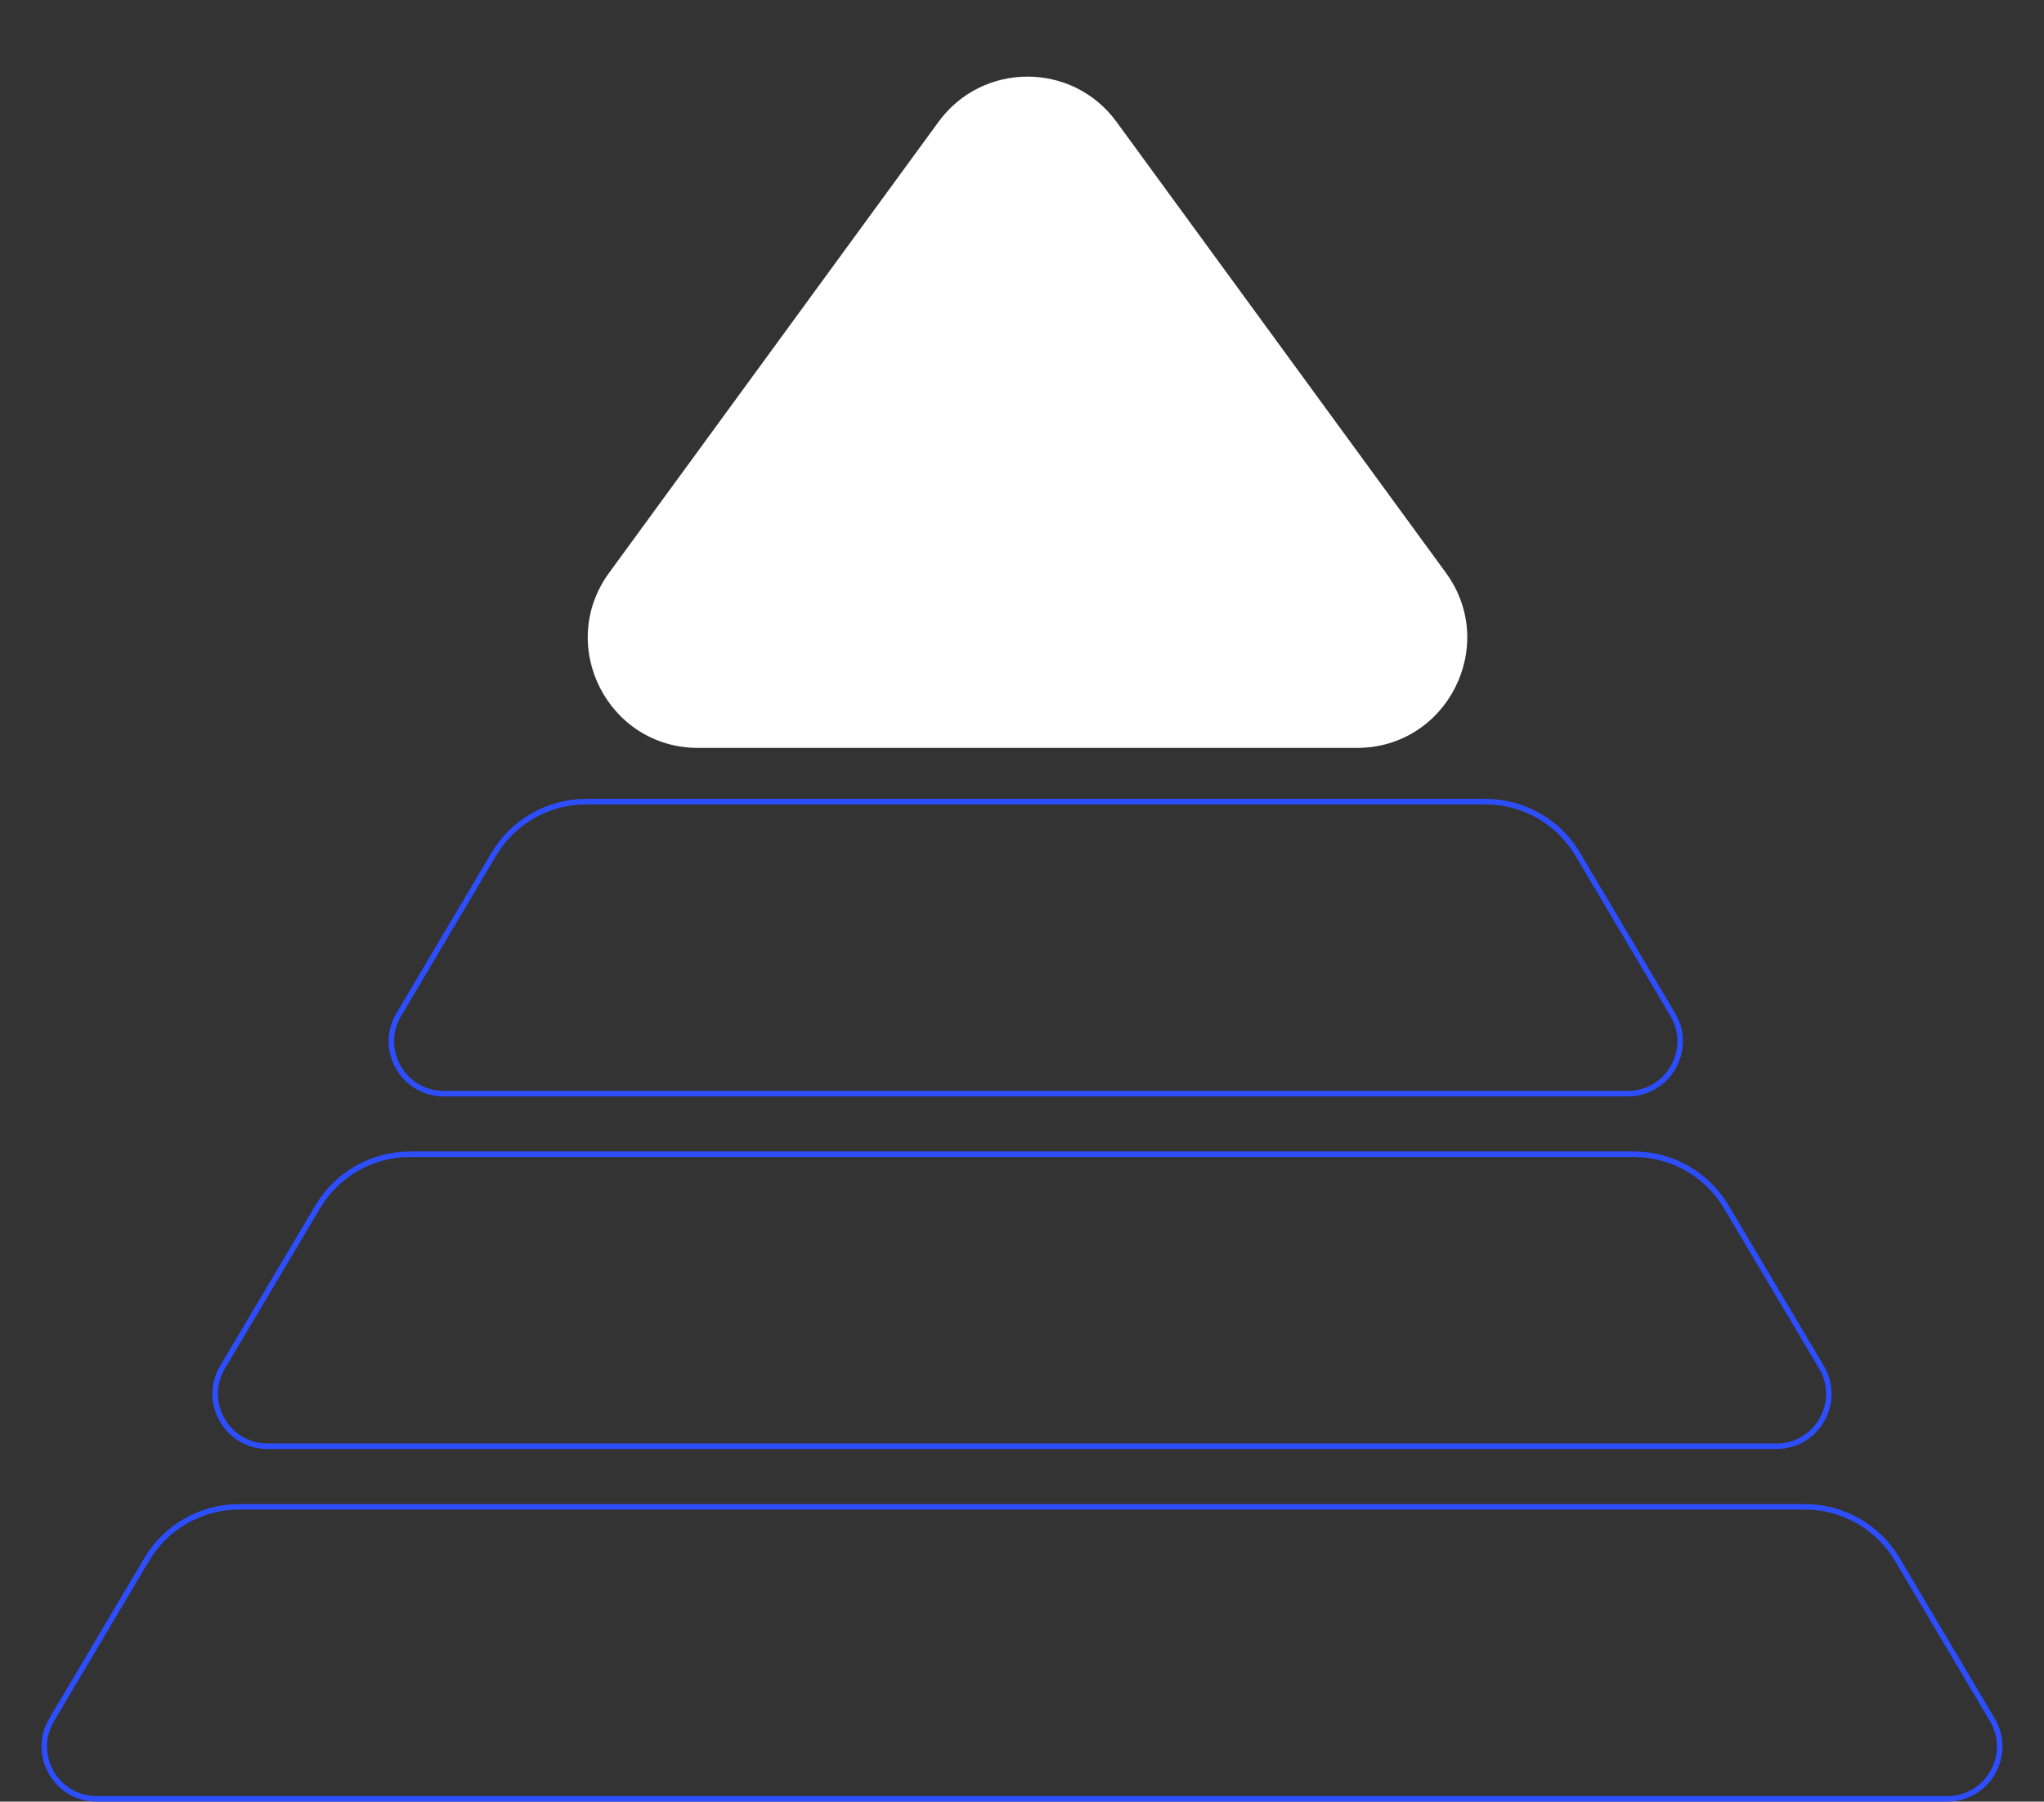 <?xml version="1.0" encoding="UTF-8"?> <svg xmlns="http://www.w3.org/2000/svg" width="371" height="327" viewBox="0 0 371 327" fill="none"><rect x="0" y="0" width="371" height="327" fill="#333333" stroke="none"/><path d="M170.35 22.11C178.339 11.172 194.661 11.172 202.65 22.11L262.433 103.953C272.086 117.168 262.648 135.75 246.283 135.75H126.717C110.352 135.75 100.914 117.168 110.567 103.953L170.35 22.11Z" fill="white"></path><path d="M106.396 145.5H269.604C276.492 145.5 282.868 149.133 286.38 155.059L303.623 184.157C307.376 190.49 302.811 198.5 295.45 198.5H80.55C73.189 198.5 68.624 190.49 72.377 184.157L89.62 155.059C93.132 149.133 99.508 145.5 106.396 145.5Z" stroke="#2D4EFF"></path><path d="M74.439 209.5H296.561C303.444 209.5 309.817 213.128 313.33 219.047L330.605 248.151C334.364 254.484 329.8 262.5 322.436 262.5H48.564C41.2 262.5 36.636 254.484 40.395 248.151L57.67 219.047C61.183 213.128 67.556 209.5 74.439 209.5Z" stroke="#2D4EFF"></path><path d="M43.396 273.5H327.604C334.492 273.5 340.868 277.133 344.38 283.059L361.623 312.157C365.376 318.49 360.811 326.5 353.45 326.5H17.55C10.189 326.5 5.624 318.49 9.377 312.157L26.62 283.059C30.132 277.133 36.508 273.5 43.396 273.5Z" stroke="#2D4EFF"></path></svg> 